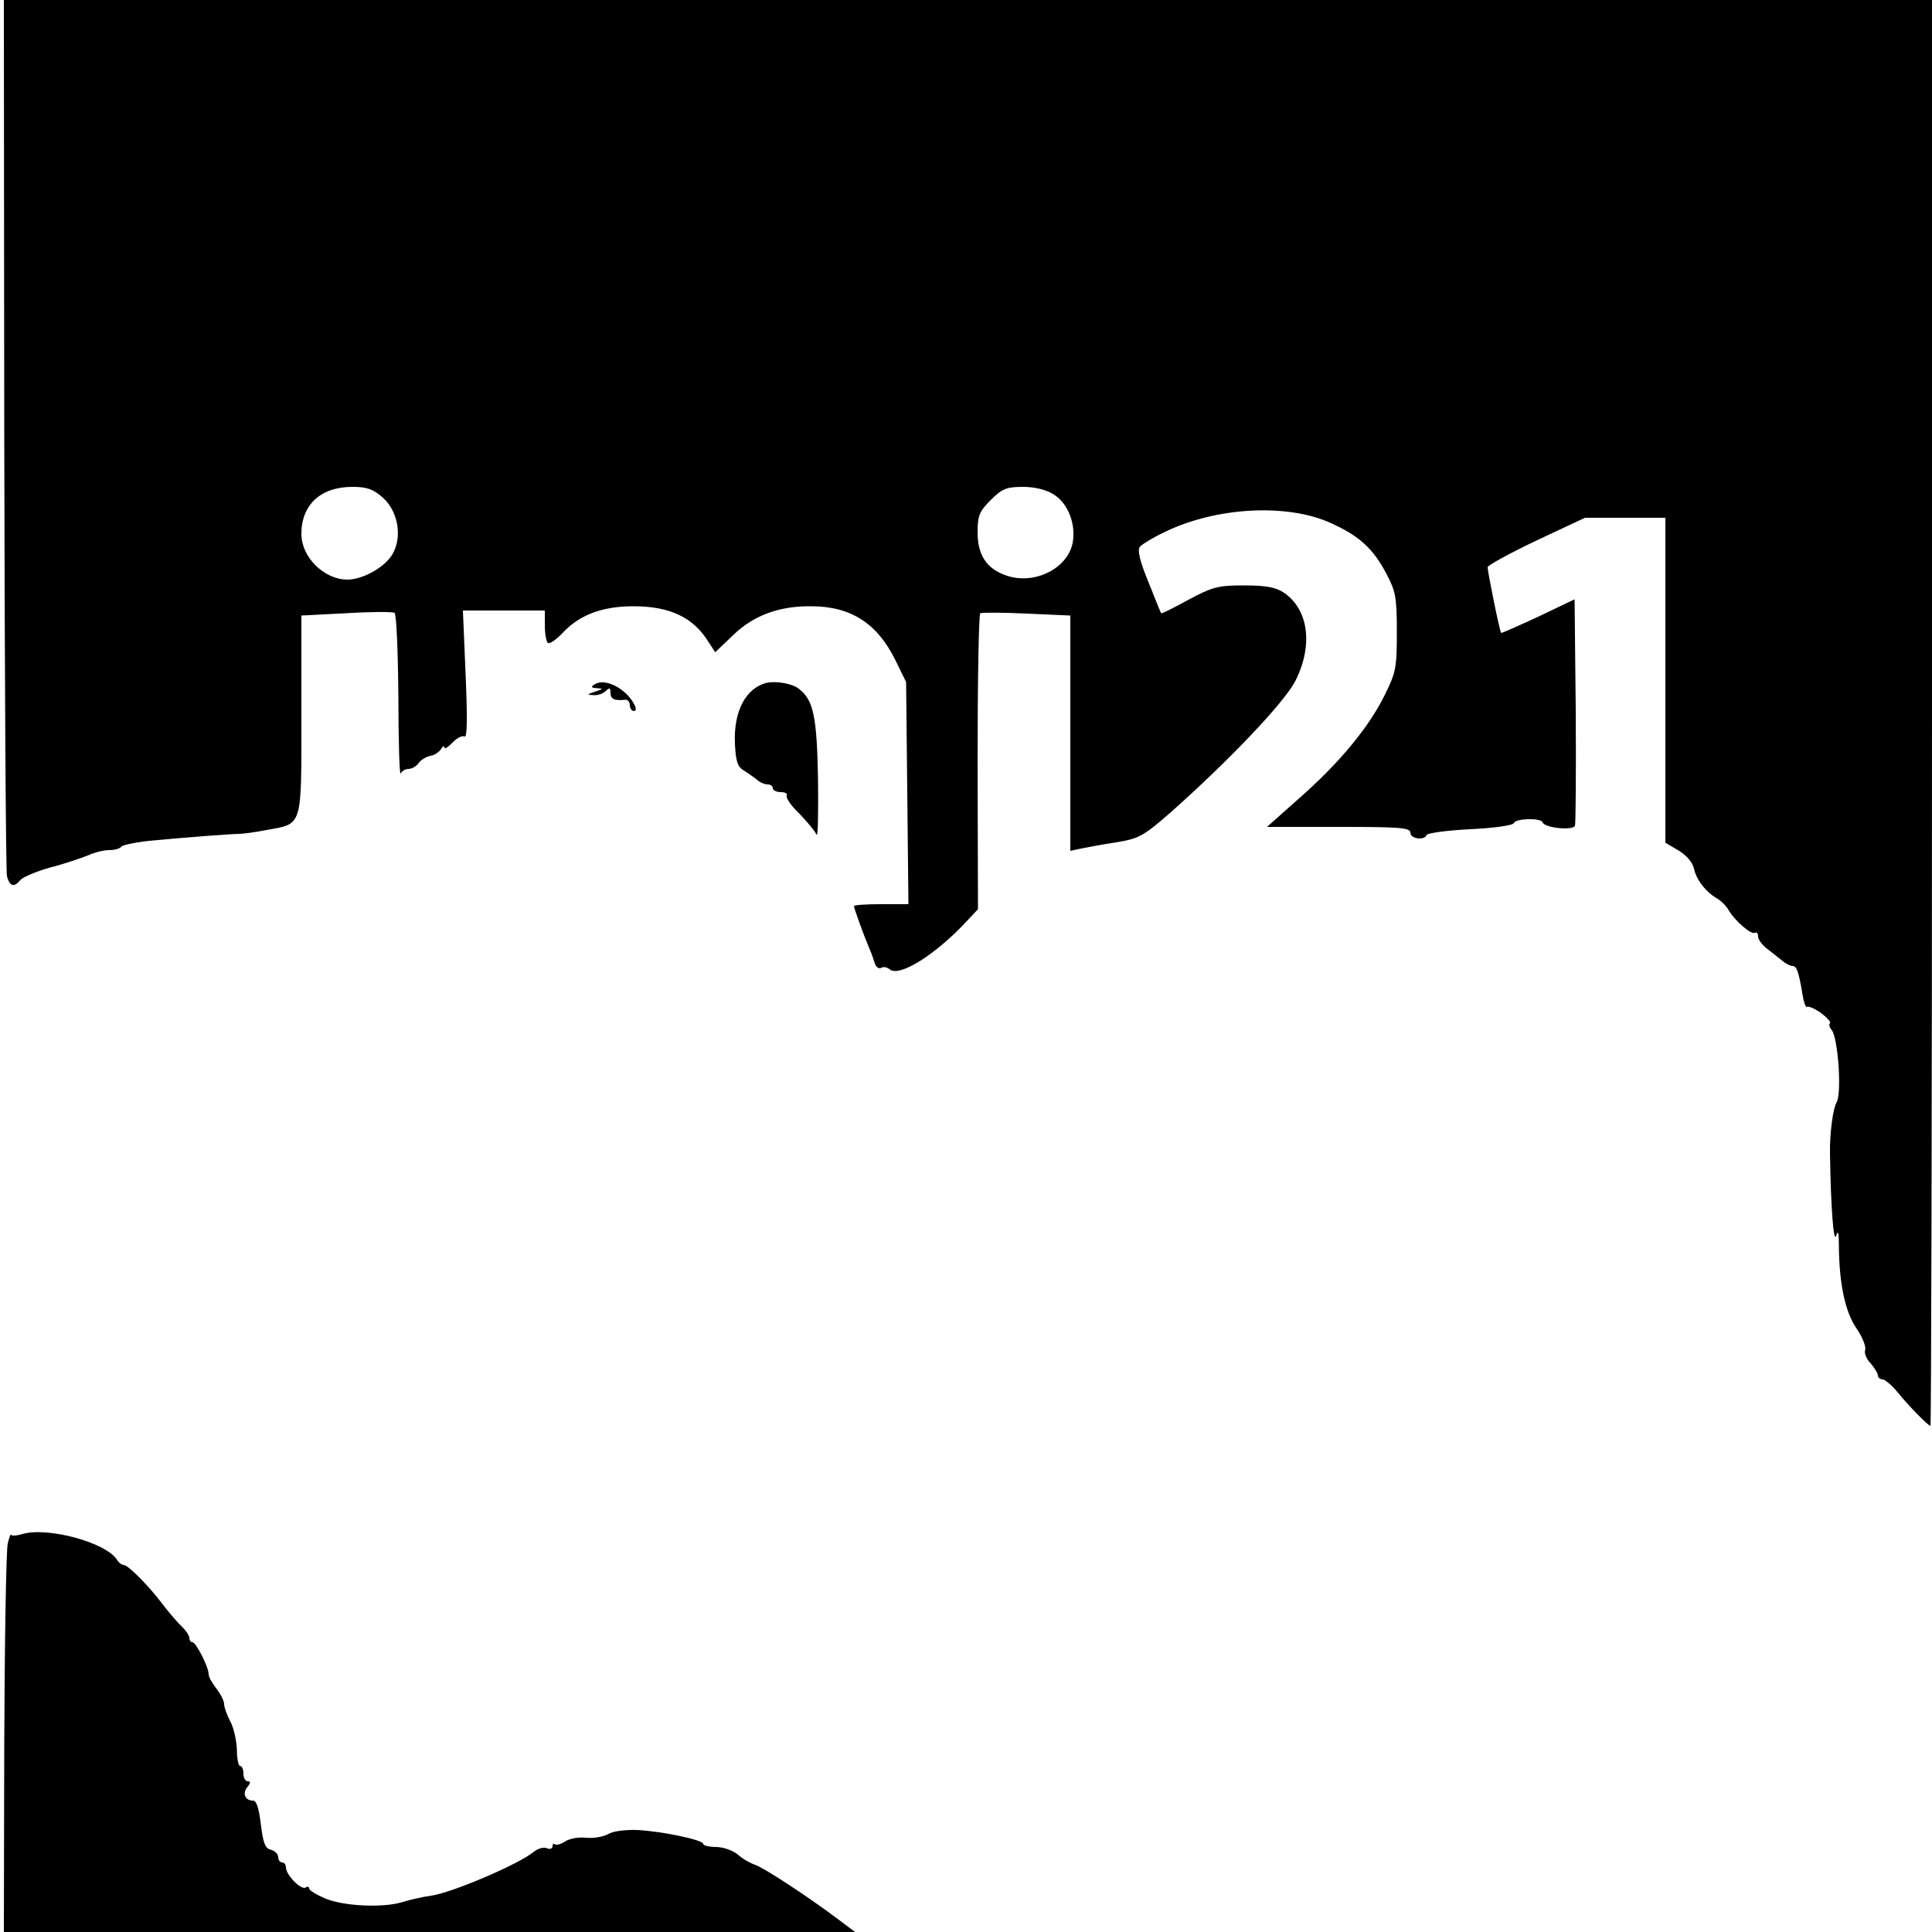 <?xml version="1.0" standalone="no"?>
<!DOCTYPE svg PUBLIC "-//W3C//DTD SVG 20010904//EN"
 "http://www.w3.org/TR/2001/REC-SVG-20010904/DTD/svg10.dtd">
<svg version="1.0" xmlns="http://www.w3.org/2000/svg"
 width="500pt" height="500pt" viewBox="0 0 500 500"
 preserveAspectRatio="xMidYMid meet">
<g transform="translate(0,500) scale(0.1,-0.1)"
fill="#000000" stroke="none">
<path d="M11 3878 c1 -618 4 -1133 7 -1146 8 -27 19 -29 35 -9 7 7 41 22 77
32 36 9 79 24 97 31 17 8 42 14 56 14 14 0 28 4 31 9 3 4 36 11 73 15 94 9
215 18 233 18 8 0 40 4 70 10 94 17 90 4 90 298 l0 257 116 6 c64 4 121 4 125
1 5 -3 9 -101 10 -217 0 -117 3 -206 6 -199 2 6 12 12 20 12 9 0 21 7 27 16 6
8 20 16 30 18 9 1 22 9 27 17 5 8 9 10 9 5 0 -6 9 0 21 12 11 12 25 19 31 16
7 -5 8 42 3 160 l-7 166 106 0 106 0 0 -39 c0 -22 4 -42 8 -45 5 -3 22 9 38
26 44 47 103 69 183 69 94 0 155 -28 195 -93 l17 -26 45 43 c53 52 120 77 203
76 103 0 171 -44 218 -139 l28 -57 3 -287 3 -288 -70 0 c-39 0 -71 -2 -71 -5
0 -5 24 -72 40 -110 5 -11 11 -28 14 -38 3 -10 11 -15 16 -12 6 4 16 2 23 -4
25 -20 118 38 199 125 l29 31 -1 381 c0 209 3 383 7 385 5 2 59 2 121 -1 l112
-5 0 -304 0 -305 28 6 c15 3 56 11 91 16 59 10 70 16 140 77 153 136 296 286
324 342 46 92 33 184 -30 227 -21 14 -46 19 -103 19 -68 0 -82 -4 -144 -37
-38 -21 -70 -37 -71 -35 -1 1 -16 38 -33 81 -22 53 -29 83 -22 91 5 6 34 24
64 38 133 65 318 75 431 23 73 -33 109 -66 143 -131 24 -45 27 -61 27 -150 0
-93 -2 -105 -32 -165 -41 -83 -118 -176 -222 -267 l-82 -73 186 0 c158 0 185
-2 185 -15 0 -16 36 -21 42 -6 2 5 52 12 113 15 62 3 111 10 113 16 4 12 69
14 74 2 5 -15 79 -22 84 -9 2 7 3 141 2 299 l-3 287 -94 -45 c-52 -24 -95 -43
-96 -42 -4 4 -35 158 -35 170 0 5 57 36 126 69 l126 59 104 0 104 0 0 -420 0
-421 34 -20 c20 -12 36 -30 40 -47 6 -29 31 -61 61 -78 10 -6 23 -19 29 -30
16 -27 58 -64 68 -58 4 3 8 -2 8 -10 0 -8 12 -24 28 -35 15 -12 32 -25 39 -31
7 -5 17 -10 22 -10 11 0 16 -15 26 -74 3 -21 9 -35 12 -32 3 3 19 -4 35 -15
16 -12 27 -24 24 -27 -3 -3 -2 -10 4 -17 17 -20 27 -165 13 -188 -9 -15 -18
-79 -17 -132 2 -134 9 -235 16 -213 5 16 7 8 7 -27 1 -98 16 -169 45 -212 16
-23 26 -49 23 -57 -3 -7 3 -23 14 -34 10 -12 19 -26 19 -32 0 -5 6 -10 13 -10
6 -1 23 -15 37 -32 30 -37 80 -88 86 -88 2 0 4 830 4 1845 l0 1845 -2495 0
-2495 0 1 -1122z m980 -166 c43 -39 52 -113 18 -156 -24 -30 -74 -56 -110 -56
-60 0 -119 58 -119 118 0 76 50 122 132 122 38 0 54 -6 79 -28z m1735 9 c38
-23 59 -77 50 -126 -13 -66 -98 -109 -170 -85 -52 17 -76 53 -76 112 0 43 4
54 34 84 29 29 41 34 83 34 30 0 60 -7 79 -19z"/>
<path d="M1539 3229 c-11 -7 -9 -9 6 -10 17 -1 16 -2 -5 -9 -21 -7 -22 -8 -4
-9 11 -1 25 4 32 11 9 9 12 8 12 -5 0 -16 10 -21 38 -18 6 1 12 -5 12 -14 0
-8 5 -15 10 -15 7 0 7 6 1 18 -22 41 -76 68 -102 51z"/>
<path d="M1985 3233 c-55 -13 -87 -74 -83 -158 2 -45 7 -60 23 -69 10 -6 25
-17 33 -23 7 -7 20 -13 28 -13 8 0 14 -4 14 -10 0 -5 9 -10 21 -10 11 0 18 -4
15 -9 -3 -5 11 -26 33 -47 21 -22 41 -46 44 -54 4 -8 5 57 4 145 -3 162 -12
203 -49 232 -17 14 -58 21 -83 16z"/>
<path d="M58 1030 c-16 -5 -29 -5 -29 -2 -1 4 -5 -6 -9 -23 -4 -16 -8 -249 -9
-517 l-1 -488 1101 0 1102 0 -44 33 c-77 58 -193 134 -215 141 -12 4 -32 15
-44 26 -13 11 -38 20 -57 20 -18 0 -33 4 -33 8 0 10 -102 32 -170 36 -33 1
-64 -3 -77 -11 -13 -7 -38 -11 -57 -9 -19 2 -42 -2 -54 -10 -11 -7 -22 -10
-26 -7 -3 3 -6 1 -6 -5 0 -6 -7 -9 -15 -5 -9 3 -23 -1 -33 -9 -38 -32 -211
-106 -266 -114 -23 -3 -57 -11 -76 -17 -51 -15 -152 -10 -199 10 -23 10 -41
21 -41 26 0 4 -4 6 -9 2 -12 -7 -51 33 -51 52 0 7 -4 13 -10 13 -5 0 -10 6
-10 14 0 7 -8 16 -19 19 -15 3 -20 18 -26 66 -5 41 -11 61 -20 61 -21 0 -28
19 -15 35 9 11 9 15 1 15 -6 0 -11 9 -11 20 0 11 -4 20 -9 20 -4 0 -8 19 -8
43 -1 23 -8 56 -17 72 -9 17 -16 37 -16 45 0 8 -9 26 -20 40 -11 14 -20 30
-20 37 0 19 -33 83 -42 83 -4 0 -8 5 -8 11 0 7 -10 21 -23 33 -12 12 -34 38
-49 58 -35 46 -87 98 -98 98 -5 0 -13 6 -17 13 -28 45 -179 86 -245 67z"/>
</g>
</svg>
